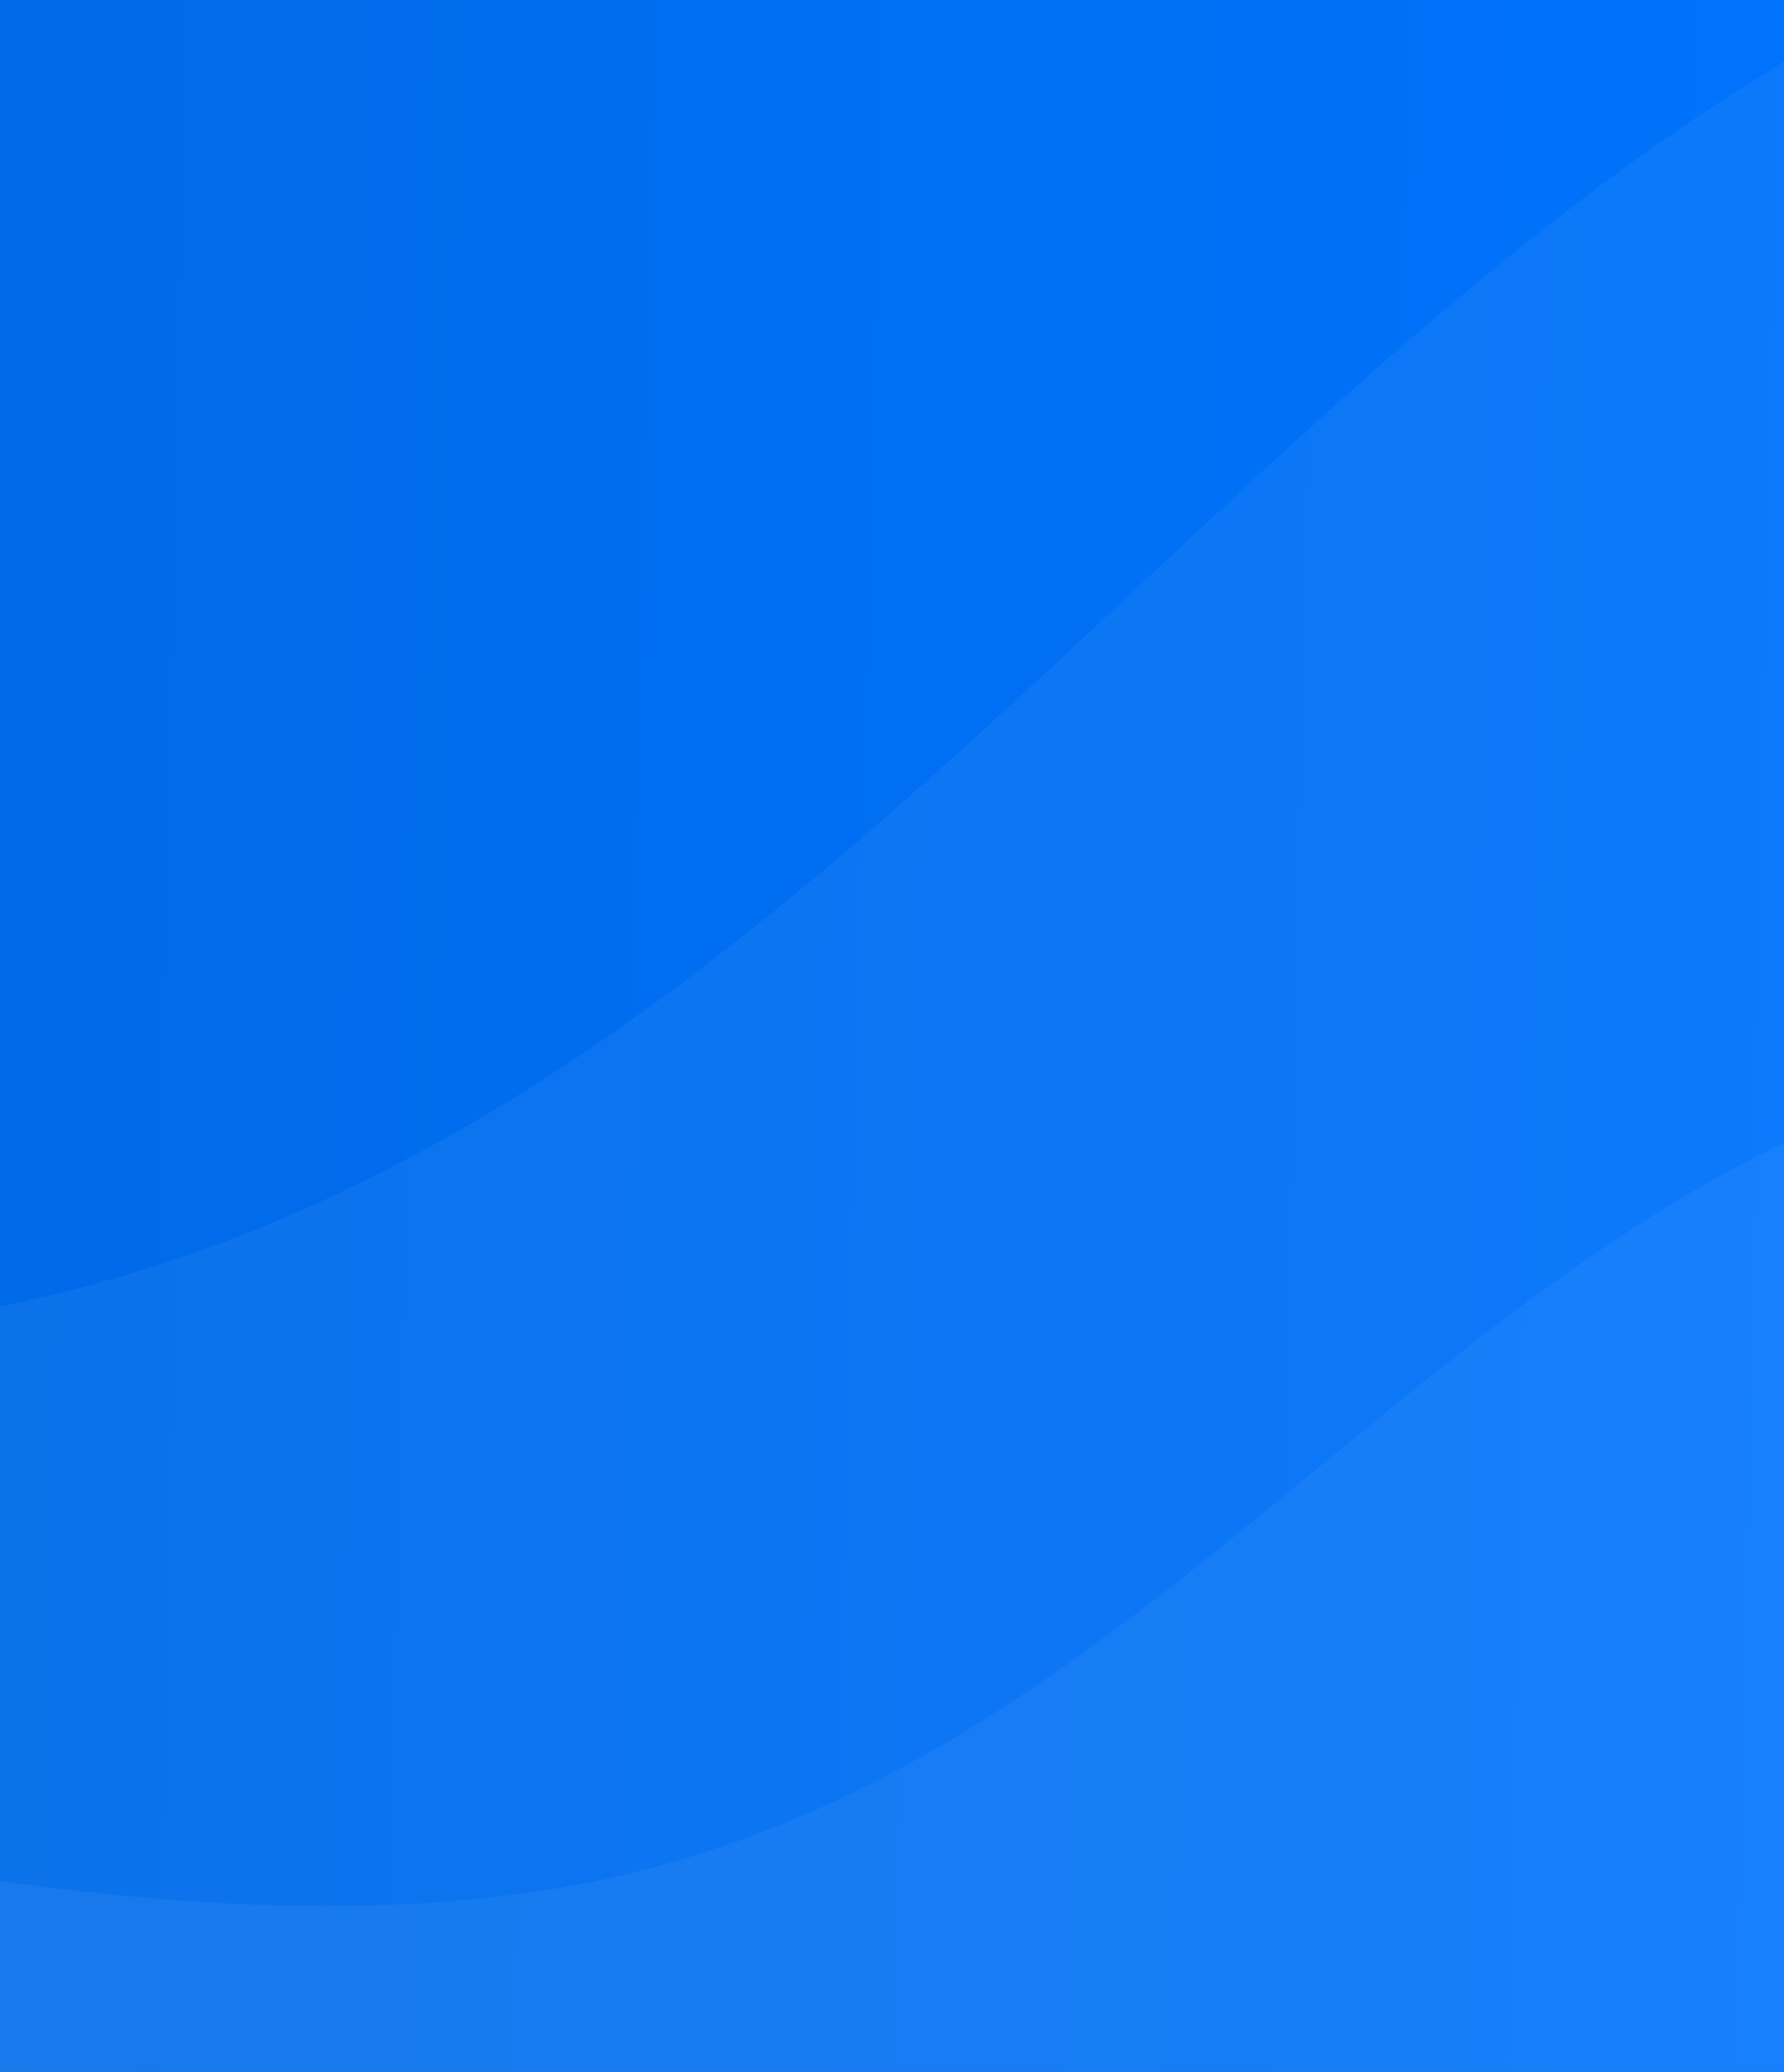 <?xml version="1.0" encoding="utf-8"?>
<!-- Generator: Adobe Illustrator 24.1.1, SVG Export Plug-In . SVG Version: 6.00 Build 0)  -->
<!DOCTYPE svg PUBLIC "-//W3C//DTD SVG 1.1//EN" "http://www.w3.org/Graphics/SVG/1.1/DTD/svg11.dtd">
<svg
    version="1.1"
    id="Layer_1"
    xmlns:x="http://ns.adobe.com/Extensibility/1.0/"
    xmlns:i="http://ns.adobe.com/AdobeIllustrator/10.0/"
    xmlns:graph="http://ns.adobe.com/Graphs/1.0/"
    xmlns="http://www.w3.org/2000/svg"
    xmlns:xlink="http://www.w3.org/1999/xlink"
    x="0px"
    y="0px"
    viewBox="0 0 168 195"
    style="enable-background: new 0 0 168 195"
    xml:space="preserve"
>
    <rect x="0" y="0" width="168" height="195" fill="#333333" stroke="none"/>
    <style type="text/css">
        .st0 {
            clip-path: url(#SVGID_2_);
        }
        .st1 {
            fill: url(#SVGID_3_);
        }
        .st2 {
            fill: #ffffff;
            fill-opacity: 5e-2;
        }
    </style>
    <g>
        <defs>
            <rect id="SVGID_1_" width="168" height="195" />
        </defs>
        <clipPath id="SVGID_2_">
            <use xlink:href="#SVGID_1_" style="overflow: visible" />
        </clipPath>
        <g class="st0">
            <linearGradient
                id="SVGID_3_"
                gradientUnits="userSpaceOnUse"
                x1="-78.513"
                y1="78.996"
                x2="196.773"
                y2="72.781"
                gradientTransform="matrix(1 0 0 -1 0 196)"
            >
                <stop offset="0" style="stop-color: #0067e0" />
                <stop offset="1" style="stop-color: #0074ff" />
            </linearGradient>
            <rect x="-57" class="st1" width="225" height="240.1" />
            <path
                class="st2"
                d="M54.8,177.3C5.9,186.7-65.4,162-89.7,152.7c-4.1-1.6-8.5,1.5-8.5,5.8v80.9c0,3.4,2.7,6.1,6.1,6.1h362
			c3.4,0,6.1-2.7,6.1-6.1v-135c0-3.1-2.3-5.6-5.3-6c-13.8-1.4-51.7-4.5-77.6,0.6C136.5,110.3,111.4,166.4,54.8,177.3z"
            />
            <path
                class="st2"
                d="M2.2,122.5c-77.1,16.9-191-29.8-223.2-44.1c-4.1-1.8-8.7,1.2-8.7,5.7v150c0,3.4,2.7,6.1,6.1,6.1h555
			c3.4,0,6.1-2.7,6.1-6.1V-6.9c0-3-2.2-5.6-5.2-6c-18.1-2.2-79.3-8.6-120.4,0.7C126.1,7.1,88,103.7,2.2,122.5z"
            />
        </g>
    </g>
</svg>
